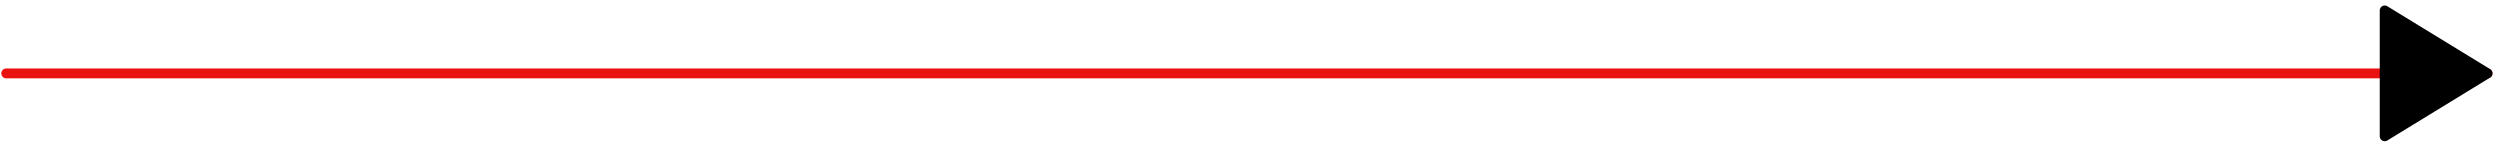 <svg width="252" height="15" viewBox="0 0 252 15" fill="none" xmlns="http://www.w3.org/2000/svg">
<path d="M0.631 7.398C42.319 7.398 209.054 7.398 250.742 7.398" stroke="#EA1111" stroke-linecap="round"/>
<path fill-rule="evenodd" clip-rule="evenodd" d="M250.742 7.395L240.379 13.735V1.055L250.742 7.395Z" fill="black"/>
<path d="M250.742 7.395C247.73 9.235 244.718 11.085 240.379 13.735M250.742 7.395C247.89 9.135 245.046 10.875 240.379 13.735M250.742 7.395C246.067 4.535 243.223 2.795 240.379 1.055M250.742 7.395C247.432 5.375 243.902 3.215 240.379 1.055M240.379 13.735C240.379 10.025 240.379 6.315 240.379 1.055M240.379 13.735C240.379 10.865 240.379 8.005 240.379 1.055" stroke="black" stroke-linecap="round"/>
</svg>
